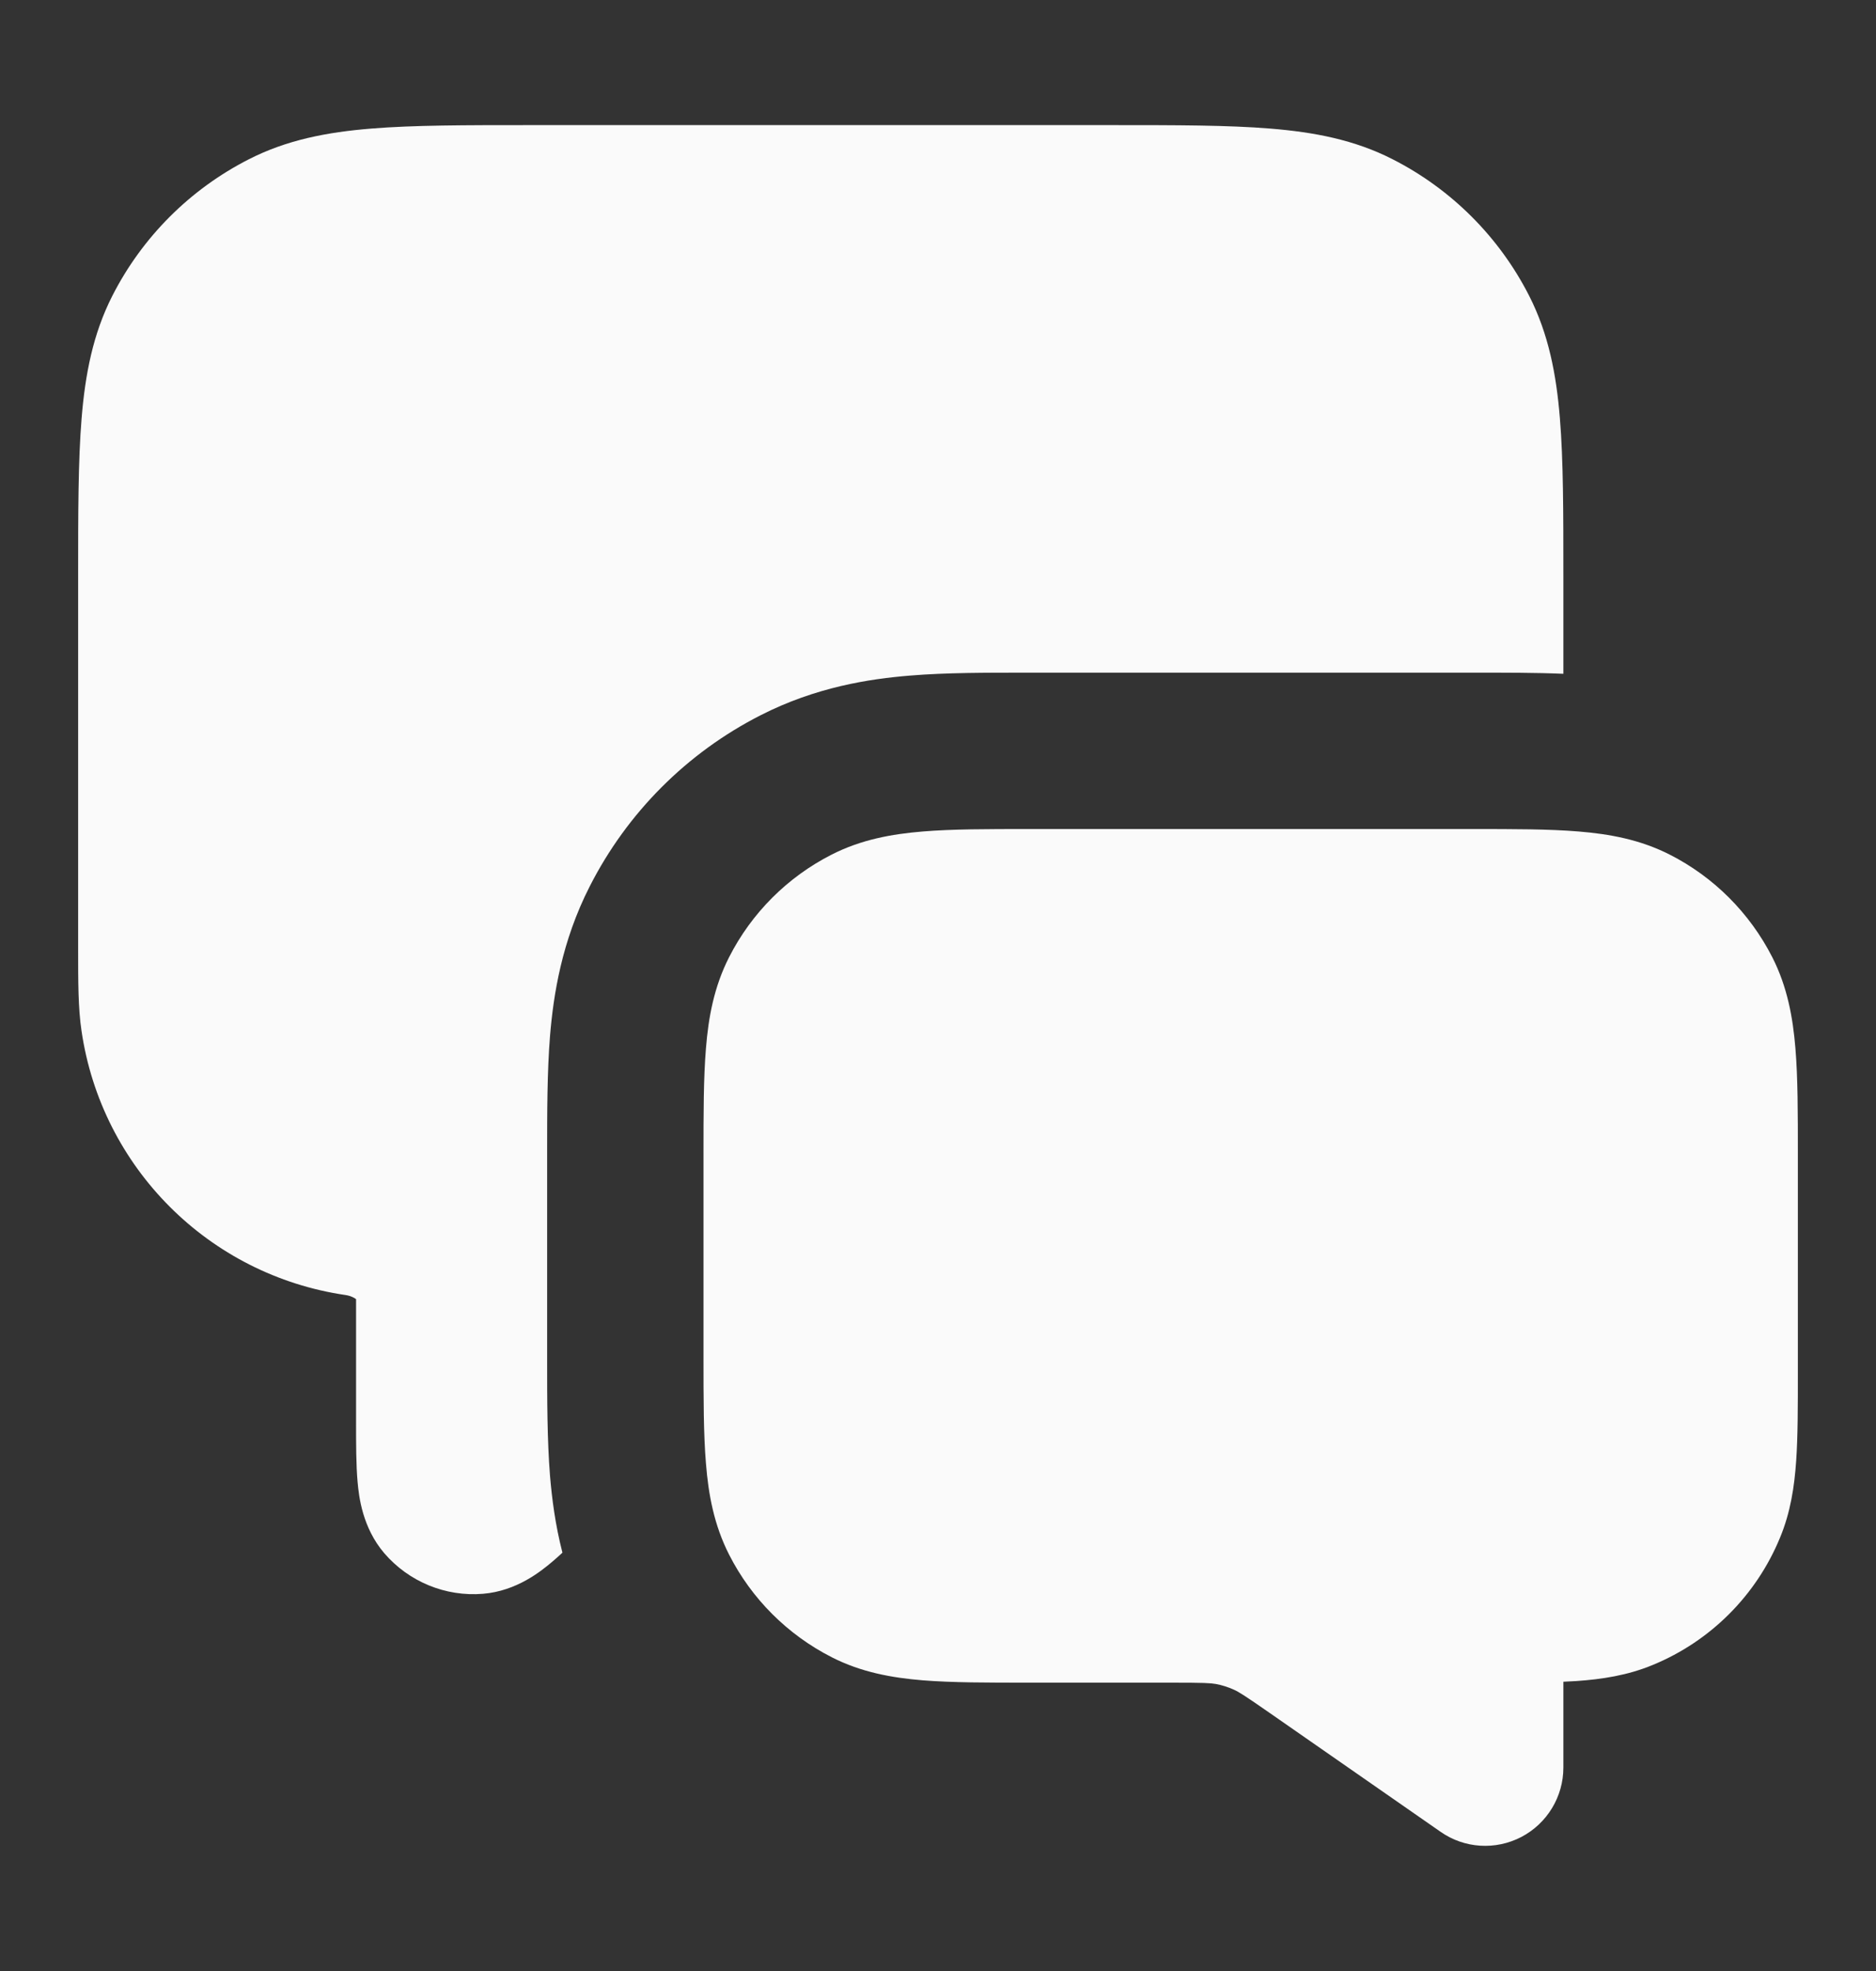 <svg width="20" height="21" viewBox="0 0 20 21" fill="none" xmlns="http://www.w3.org/2000/svg">
<rect x="0" y="0" width="20" height="21" fill="#333333" stroke="none"/>
<path fill-rule="evenodd" clip-rule="evenodd" d="M10.968 8.833H15.699C16.138 8.833 16.517 8.833 16.829 8.859C17.159 8.886 17.486 8.945 17.802 9.106C18.272 9.345 18.654 9.728 18.894 10.198C19.055 10.514 19.114 10.841 19.141 11.171C19.167 11.483 19.167 11.862 19.167 12.301V14.622C19.167 14.987 19.167 15.303 19.149 15.564C19.13 15.839 19.089 16.114 18.976 16.385C18.723 16.998 18.236 17.485 17.623 17.738C17.352 17.851 17.077 17.892 16.802 17.911C16.758 17.914 16.713 17.916 16.667 17.918V18.833C16.667 19.143 16.494 19.428 16.219 19.572C15.944 19.715 15.612 19.695 15.358 19.517L13.544 18.256C13.265 18.062 13.208 18.027 13.155 18.003C13.093 17.975 13.028 17.954 12.962 17.942C12.904 17.932 12.838 17.928 12.498 17.928H10.968C10.529 17.928 10.15 17.928 9.838 17.903C9.508 17.876 9.18 17.817 8.865 17.656C8.395 17.416 8.012 17.034 7.773 16.564C7.612 16.248 7.552 15.921 7.526 15.591C7.5 15.279 7.5 14.9 7.5 14.461V12.301C7.5 11.862 7.5 11.483 7.526 11.171C7.552 10.841 7.612 10.514 7.773 10.198C8.012 9.728 8.395 9.345 8.865 9.106C9.18 8.945 9.508 8.886 9.838 8.859C10.15 8.833 10.529 8.833 10.968 8.833Z" fill="#FAFAFA"/>
<path d="M11.868 1.333H5.632C4.962 1.333 4.408 1.333 3.957 1.37C3.488 1.408 3.058 1.49 2.653 1.697C2.026 2.016 1.516 2.526 1.197 3.153C0.991 3.558 0.908 3.988 0.87 4.457C0.833 4.908 0.833 5.461 0.833 6.132L0.833 10.101C0.833 10.469 0.833 10.741 0.869 10.983C1.082 12.44 2.226 13.585 3.684 13.798C3.743 13.807 3.78 13.829 3.796 13.842L3.796 15.157C3.796 15.384 3.796 15.607 3.812 15.787C3.826 15.946 3.863 16.275 4.097 16.549C4.359 16.853 4.75 17.014 5.15 16.981C5.509 16.951 5.766 16.742 5.888 16.639C5.923 16.61 5.959 16.577 5.996 16.543C5.919 16.243 5.884 15.964 5.864 15.727C5.833 15.345 5.833 14.903 5.833 14.496V12.266C5.833 11.859 5.833 11.417 5.864 11.035C5.9 10.602 5.987 10.031 6.288 9.442C6.687 8.658 7.324 8.02 8.108 7.621C8.698 7.32 9.269 7.233 9.702 7.198C10.084 7.166 10.525 7.167 10.933 7.167H15.734C16.039 7.167 16.363 7.166 16.667 7.179V6.132C16.667 5.461 16.667 4.908 16.63 4.457C16.592 3.988 16.509 3.558 16.303 3.153C15.984 2.526 15.474 2.016 14.847 1.697C14.442 1.49 14.012 1.408 13.543 1.37C13.092 1.333 12.539 1.333 11.868 1.333Z" fill="#FAFAFA"/>
</svg>
